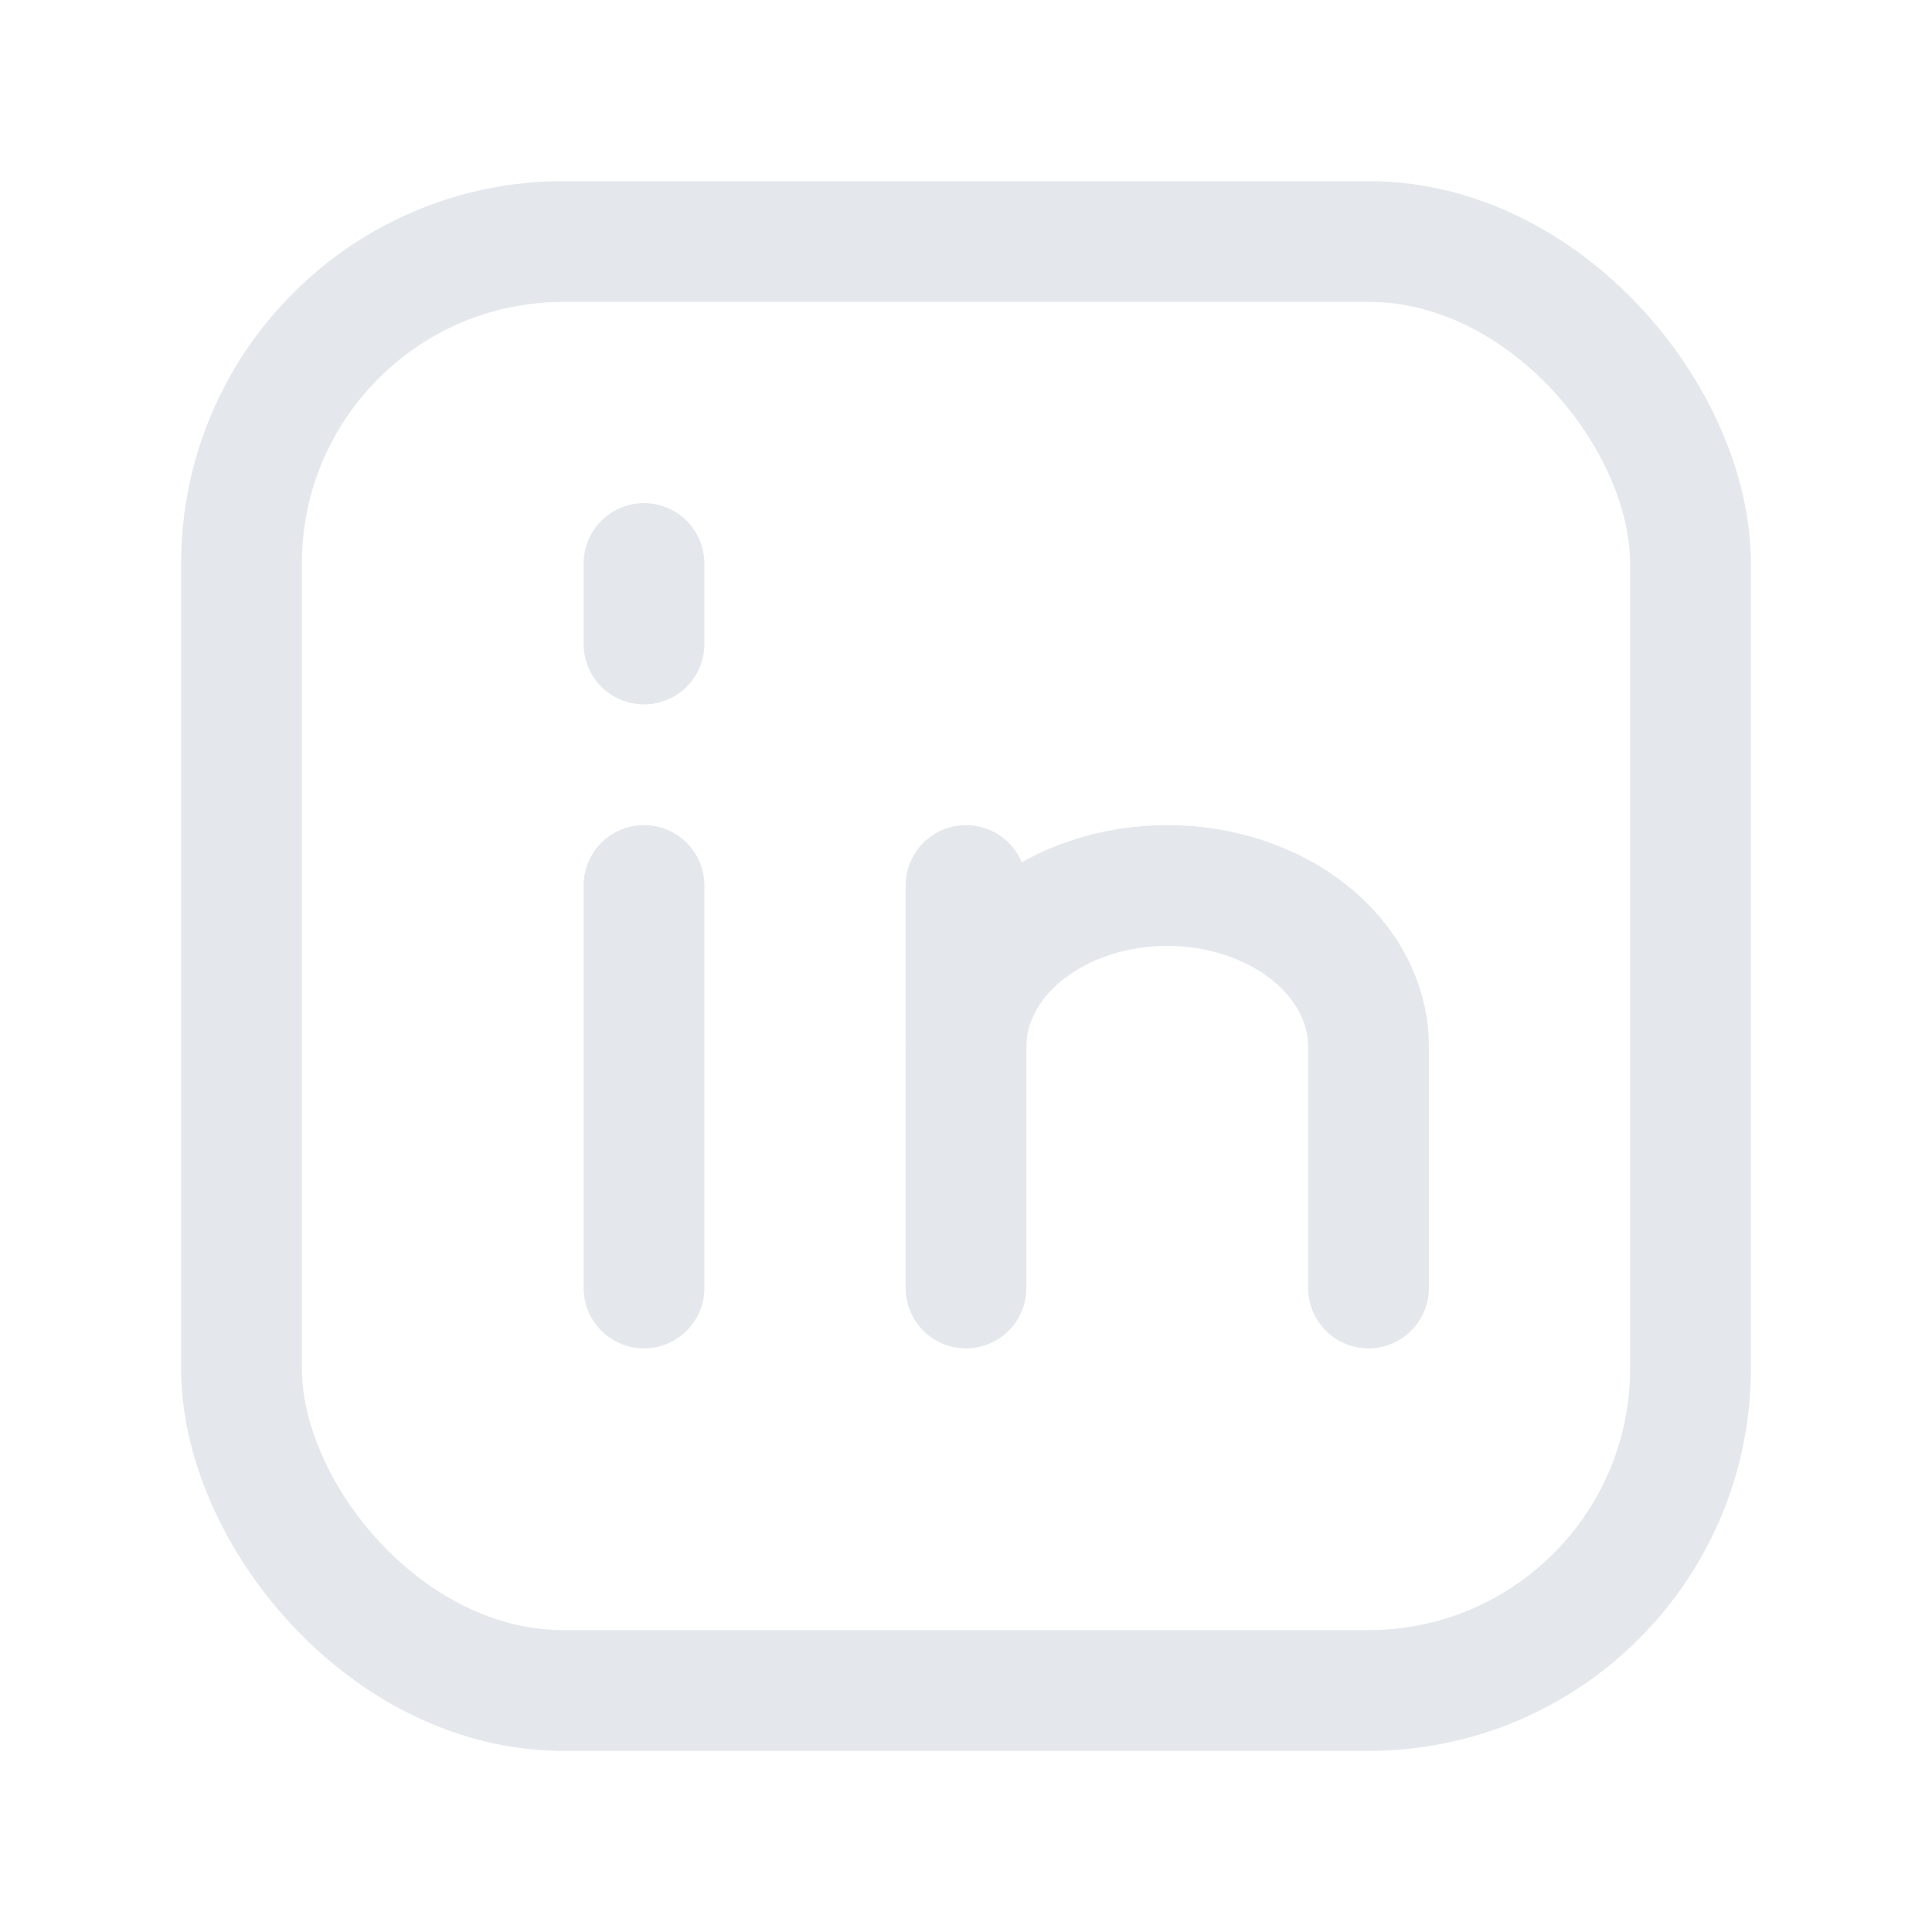 <svg width="24" height="24" viewBox="0 0 24 24" fill="none" xmlns="http://www.w3.org/2000/svg">
<g clip-path="url(#clip0_2038_14266)">
<rect x="3" y="3" width="18" height="18" rx="4" stroke="#E4E7EB" stroke-width="1.5"/>
<path d="M8 11V16" stroke="#E4E7EB" stroke-width="1.5" stroke-linecap="round" stroke-linejoin="round"/>
<path d="M8 7V8" stroke="#E4E7EB" stroke-width="1.5" stroke-linecap="round" stroke-linejoin="round"/>
<path d="M12 16V11" stroke="#E4E7EB" stroke-width="1.5" stroke-linecap="round" stroke-linejoin="round"/>
<path d="M17 16V13C17 12.47 16.737 11.961 16.268 11.586C15.799 11.211 15.163 11 14.5 11C13.837 11 13.201 11.211 12.732 11.586C12.263 11.961 12 12.47 12 13" stroke="#E4E7EB" stroke-width="1.5" stroke-linecap="round" stroke-linejoin="round"/>
</g>
<defs>
<clipPath id="clip0_2038_14266">
<rect width="24" height="24" fill="white"/>
</clipPath>
</defs>
</svg>
